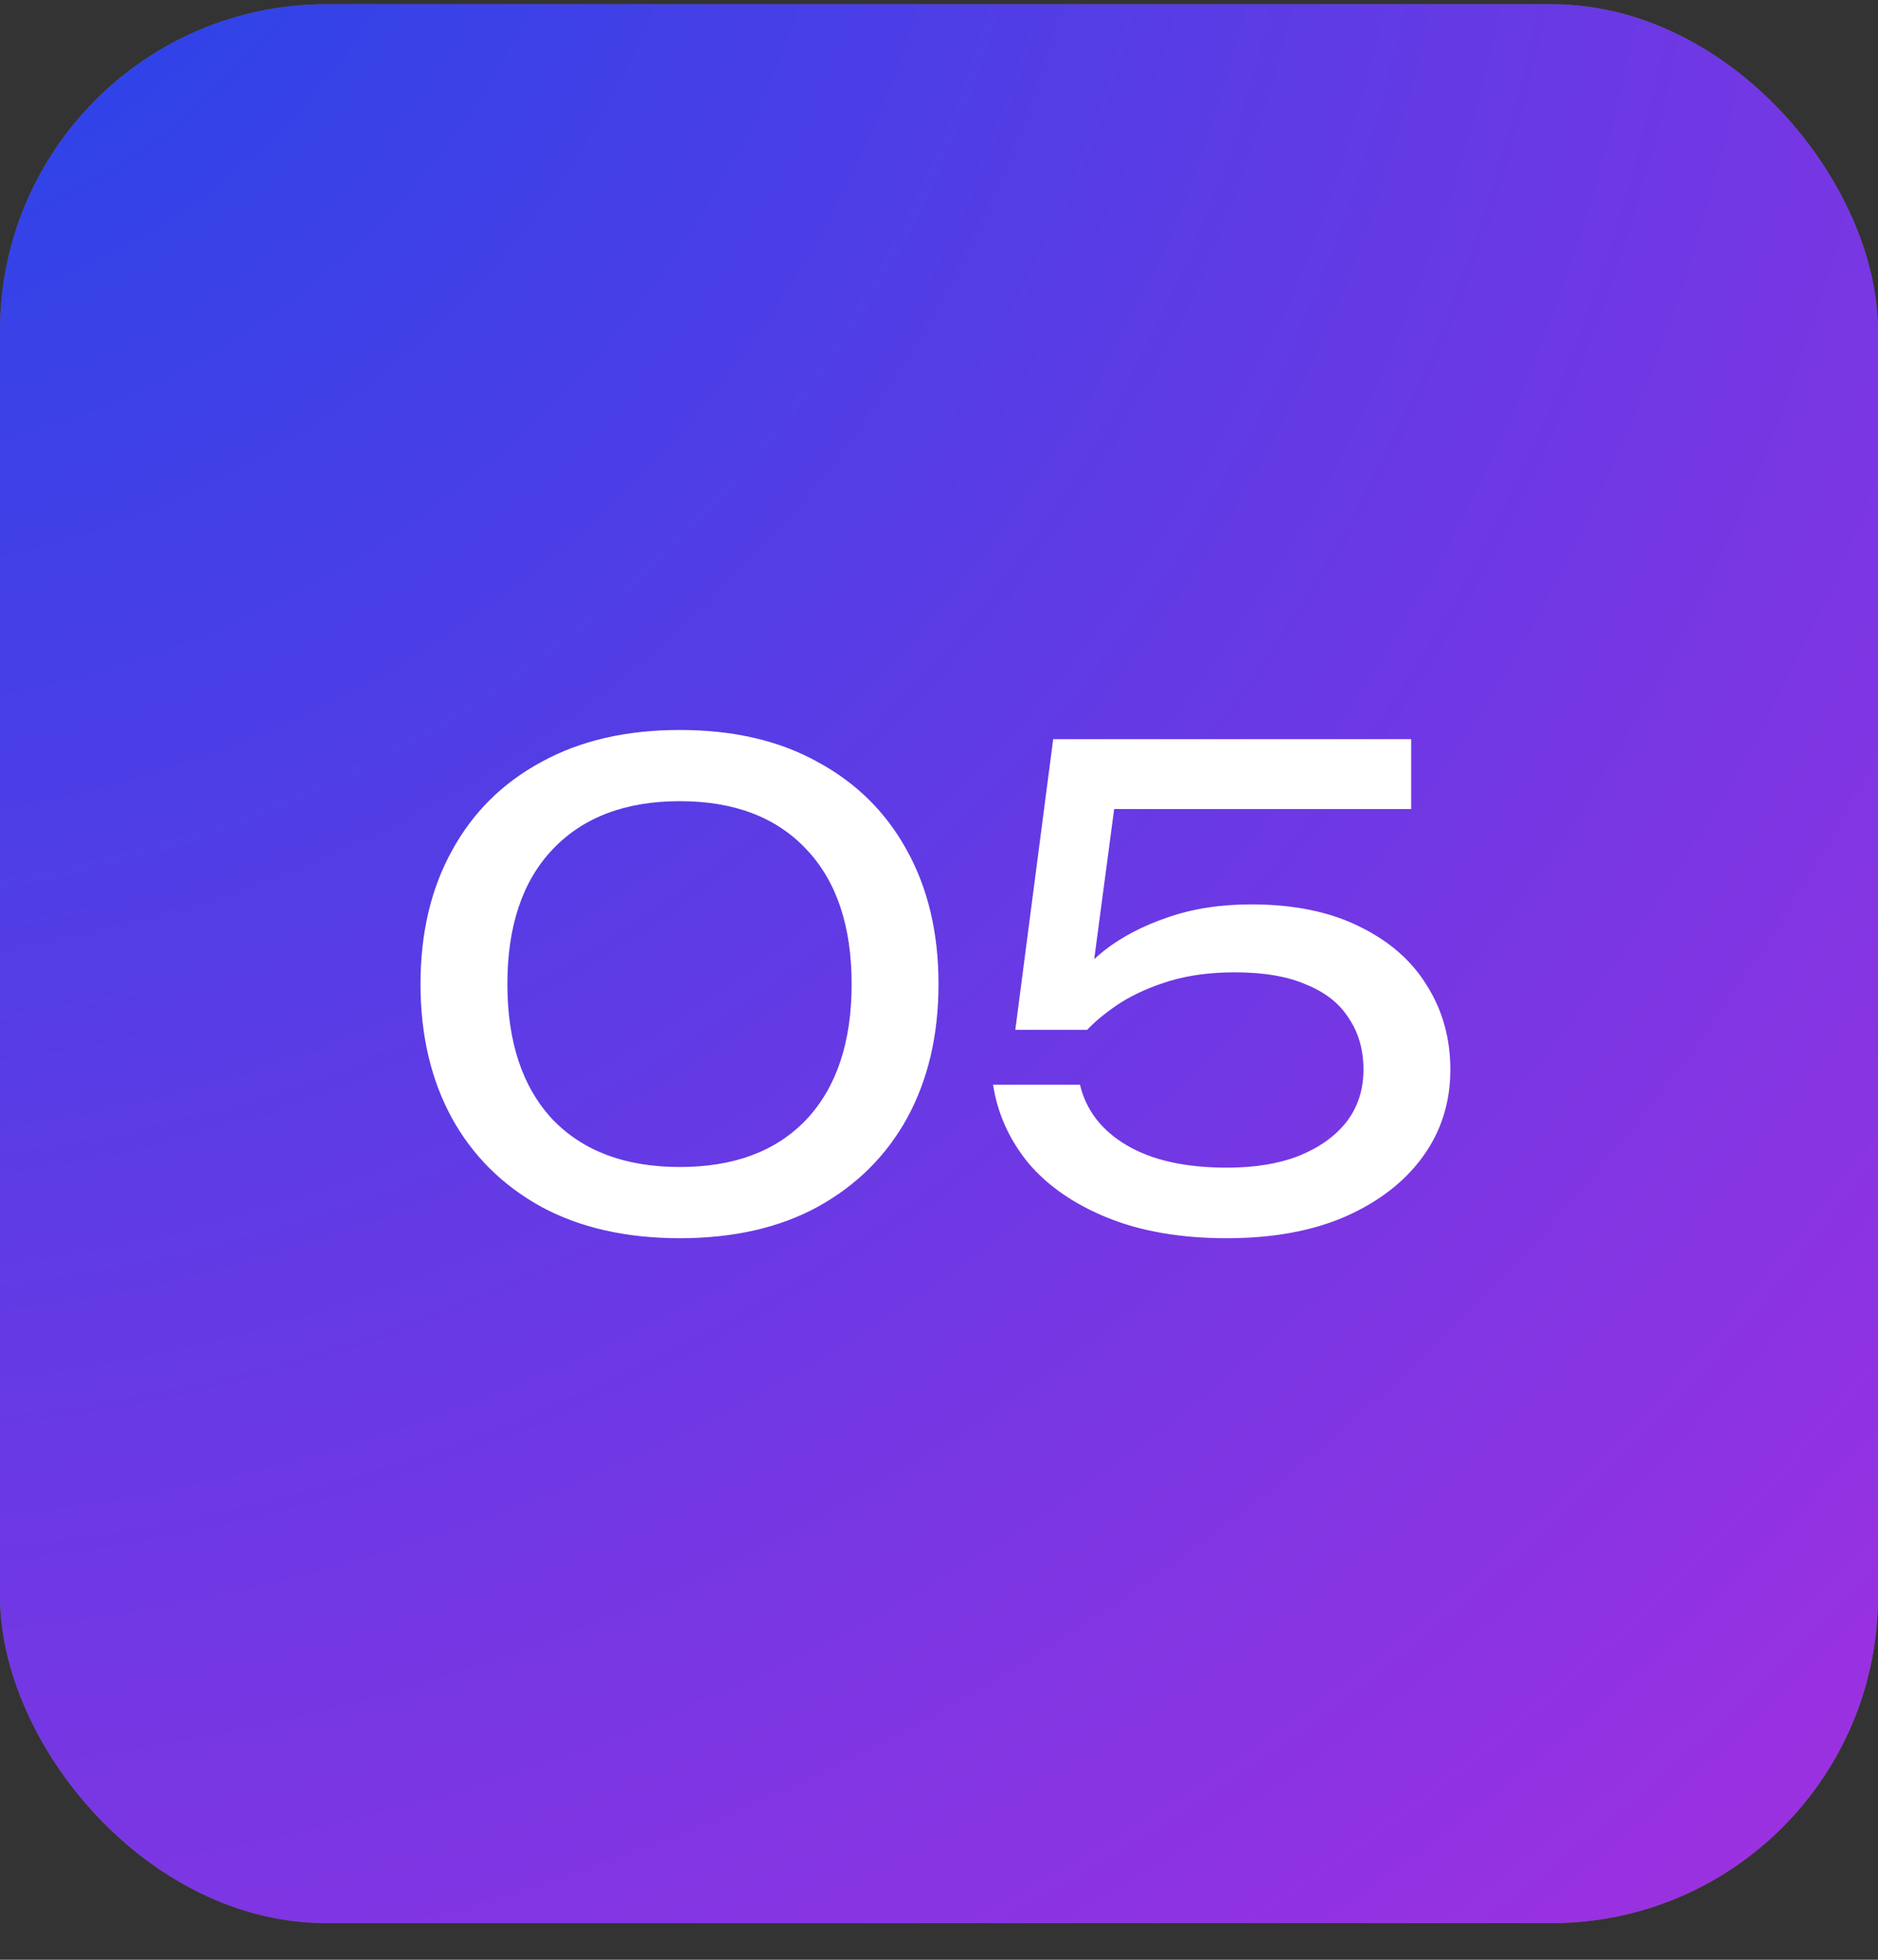 <?xml version="1.0" encoding="UTF-8"?> <svg xmlns="http://www.w3.org/2000/svg" width="46" height="48" viewBox="0 0 46 48" fill="none"><rect x="0" y="0" width="46" height="48" fill="#333333" stroke="none"/><rect y="0.103" width="46" height="47" rx="8" fill="#606060"></rect><rect y="0.103" width="46" height="47" rx="8" fill="url(#paint0_radial_1451_504)"></rect><path d="M16.652 30.327C15.34 30.327 14.209 30.071 13.26 29.559C12.311 29.036 11.58 28.311 11.068 27.383C10.556 26.444 10.3 25.351 10.3 24.103C10.3 22.855 10.556 21.767 11.068 20.839C11.58 19.9 12.311 19.175 13.26 18.663C14.209 18.14 15.34 17.879 16.652 17.879C17.964 17.879 19.089 18.14 20.028 18.663C20.977 19.175 21.708 19.9 22.22 20.839C22.732 21.767 22.988 22.855 22.988 24.103C22.988 25.351 22.732 26.444 22.22 27.383C21.708 28.311 20.977 29.036 20.028 29.559C19.089 30.071 17.964 30.327 16.652 30.327ZM16.652 28.583C17.985 28.583 19.02 28.194 19.756 27.415C20.492 26.626 20.86 25.522 20.86 24.103C20.86 22.684 20.492 21.586 19.756 20.807C19.02 20.018 17.985 19.623 16.652 19.623C15.319 19.623 14.279 20.018 13.532 20.807C12.796 21.586 12.428 22.684 12.428 24.103C12.428 25.522 12.796 26.626 13.532 27.415C14.279 28.194 15.319 28.583 16.652 28.583ZM25.797 18.103H34.565V19.815H26.485L27.365 19.255L26.693 24.311L26.069 24.327C26.315 23.954 26.645 23.602 27.061 23.271C27.488 22.94 28 22.674 28.597 22.471C29.205 22.258 29.888 22.151 30.645 22.151C31.691 22.151 32.576 22.332 33.301 22.695C34.027 23.047 34.576 23.527 34.949 24.135C35.333 24.743 35.525 25.431 35.525 26.199C35.525 26.999 35.301 27.708 34.853 28.327C34.405 28.946 33.771 29.436 32.949 29.799C32.139 30.151 31.173 30.327 30.053 30.327C28.933 30.327 27.963 30.162 27.141 29.831C26.32 29.5 25.669 29.052 25.189 28.487C24.72 27.911 24.432 27.271 24.325 26.567H26.453C26.603 27.196 26.987 27.692 27.605 28.055C28.224 28.418 29.04 28.599 30.053 28.599C30.736 28.599 31.323 28.503 31.813 28.311C32.315 28.108 32.704 27.831 32.981 27.479C33.259 27.116 33.397 26.69 33.397 26.199C33.397 25.719 33.28 25.303 33.045 24.951C32.821 24.588 32.475 24.311 32.005 24.119C31.547 23.916 30.96 23.815 30.245 23.815C29.659 23.815 29.131 23.884 28.661 24.023C28.203 24.162 27.803 24.338 27.461 24.551C27.131 24.764 26.853 24.988 26.629 25.223H24.869L25.797 18.103Z" fill="white"></path><defs><radialGradient id="paint0_radial_1451_504" cx="0" cy="0" r="1" gradientUnits="userSpaceOnUse" gradientTransform="translate(-6.072 -8.324) rotate(46.736) scale(91.617 88.081)"><stop stop-color="#1947E9"></stop><stop offset="1" stop-color="#BB2BDF"></stop></radialGradient></defs></svg> 